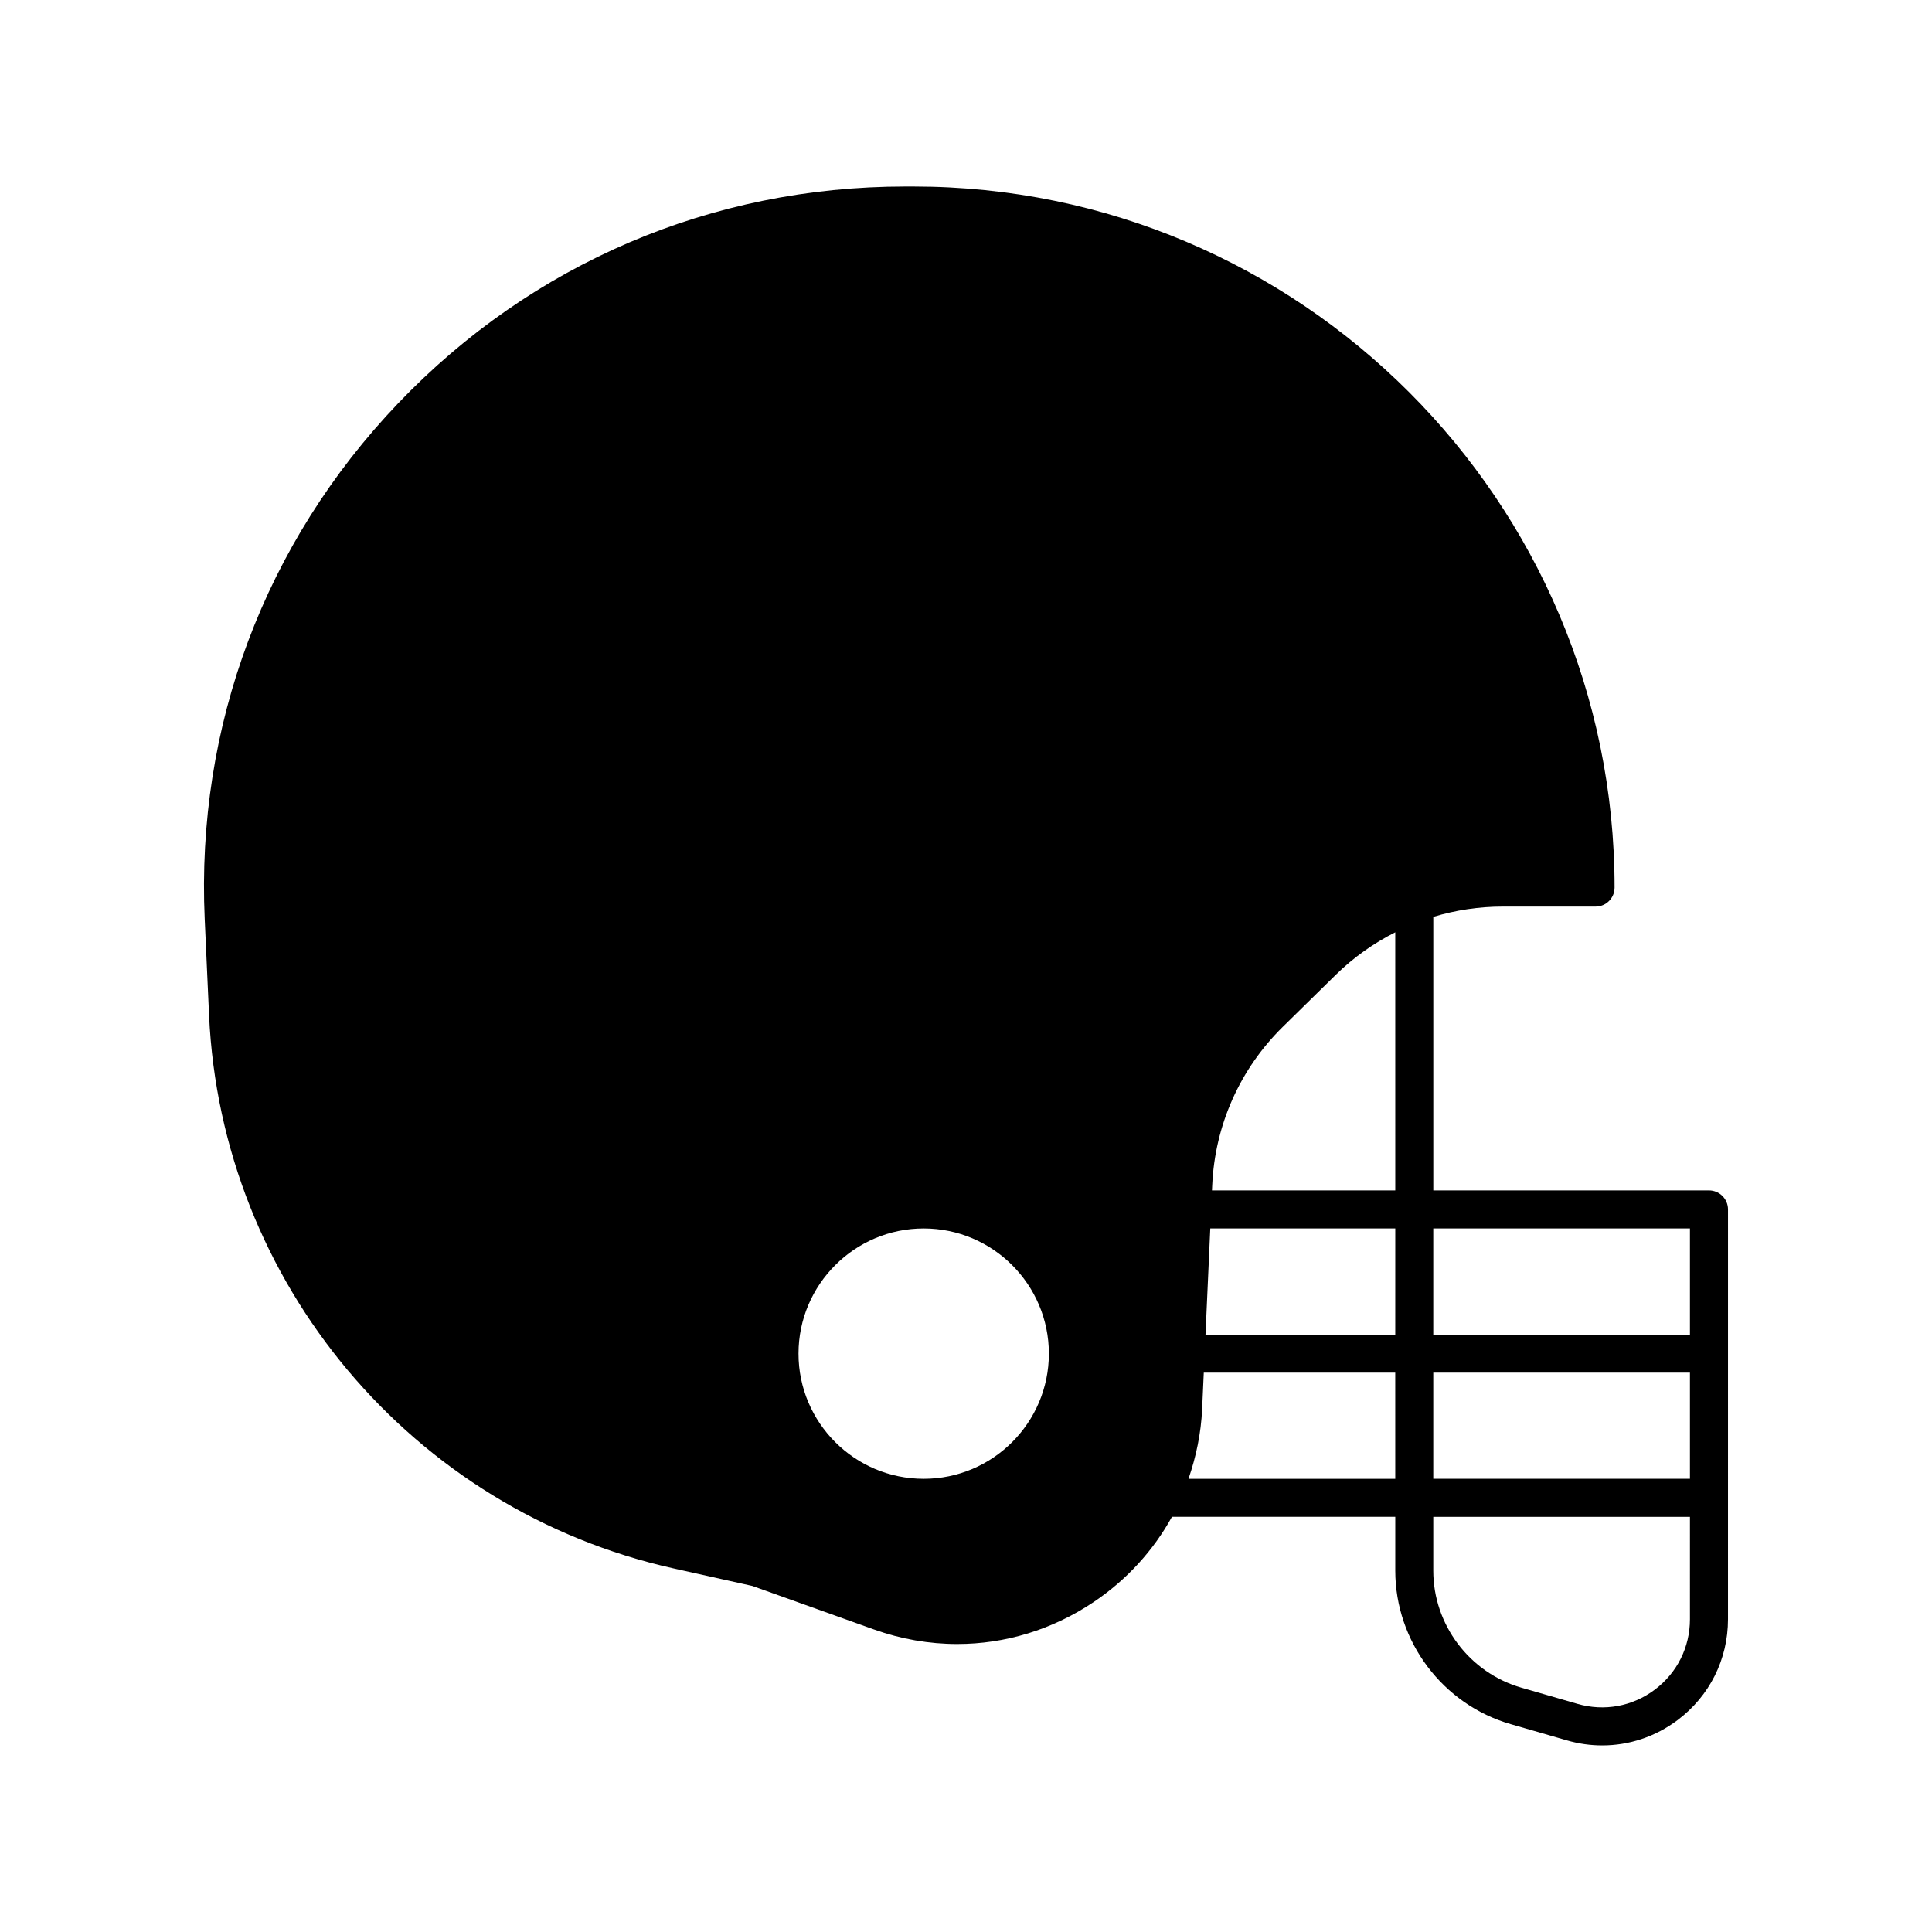 <?xml version="1.0" encoding="UTF-8"?>
<!-- Uploaded to: SVG Find, www.svgrepo.com, Generator: SVG Find Mixer Tools -->
<svg fill="#000000" width="800px" height="800px" version="1.1" viewBox="144 144 512 512" xmlns="http://www.w3.org/2000/svg">
 <path d="m596.9 459.48h-73.059v-72.496c5.898-1.789 12.086-2.727 18.414-2.727h24.586c2.785 0 5.039-2.258 5.039-5.039 0-102.44-83.348-185.79-185.79-185.79h-2.231c-51.227 0-98.93 20.395-134.32 57.43-35.398 37.035-53.609 85.617-51.285 136.79l1.152 25.441c3.215 70.875 53.832 131.14 123.1 146.56l20.879 4.644 32.172 11.512c7.246 2.594 14.707 3.875 22.105 3.875 12.688 0 25.191-3.762 36.152-11.113 8.828-5.926 15.852-13.68 20.766-22.598h59.184v14.281c0 18.746 12.582 35.473 30.59 40.668l14.898 4.301c3.098 0.898 6.242 1.336 9.359 1.336 7.125 0 14.098-2.297 19.992-6.731 8.469-6.375 13.332-16.105 13.332-26.707l0.004-108.61c-0.008-2.785-2.258-5.035-5.043-5.035zm-208.11 76.422c-18.293 0-33.176-14.879-33.176-33.172s14.883-33.176 33.176-33.176 33.172 14.883 33.172 33.176-14.879 33.172-33.172 33.172zm124.97 0h-54.797c2.023-5.875 3.324-12.055 3.617-18.496l0.434-9.637h50.742zm0-38.211h-50.289l1.266-28.137h49.027zm0-38.211h-48.574l0.066-1.414c0.715-15.895 7.359-30.797 18.715-41.953l13.984-13.734c4.719-4.637 10.062-8.402 15.809-11.309l0.004 68.41zm78.094 113.64c0 7.406-3.394 14.203-9.309 18.652-5.918 4.445-13.383 5.824-20.5 3.769l-14.898-4.301c-13.73-3.961-23.312-16.703-23.312-30.984v-14.281h68.02zm0-37.223h-68.02v-28.133h68.02zm0-38.211h-68.02v-28.137h68.02z"/>
</svg>
